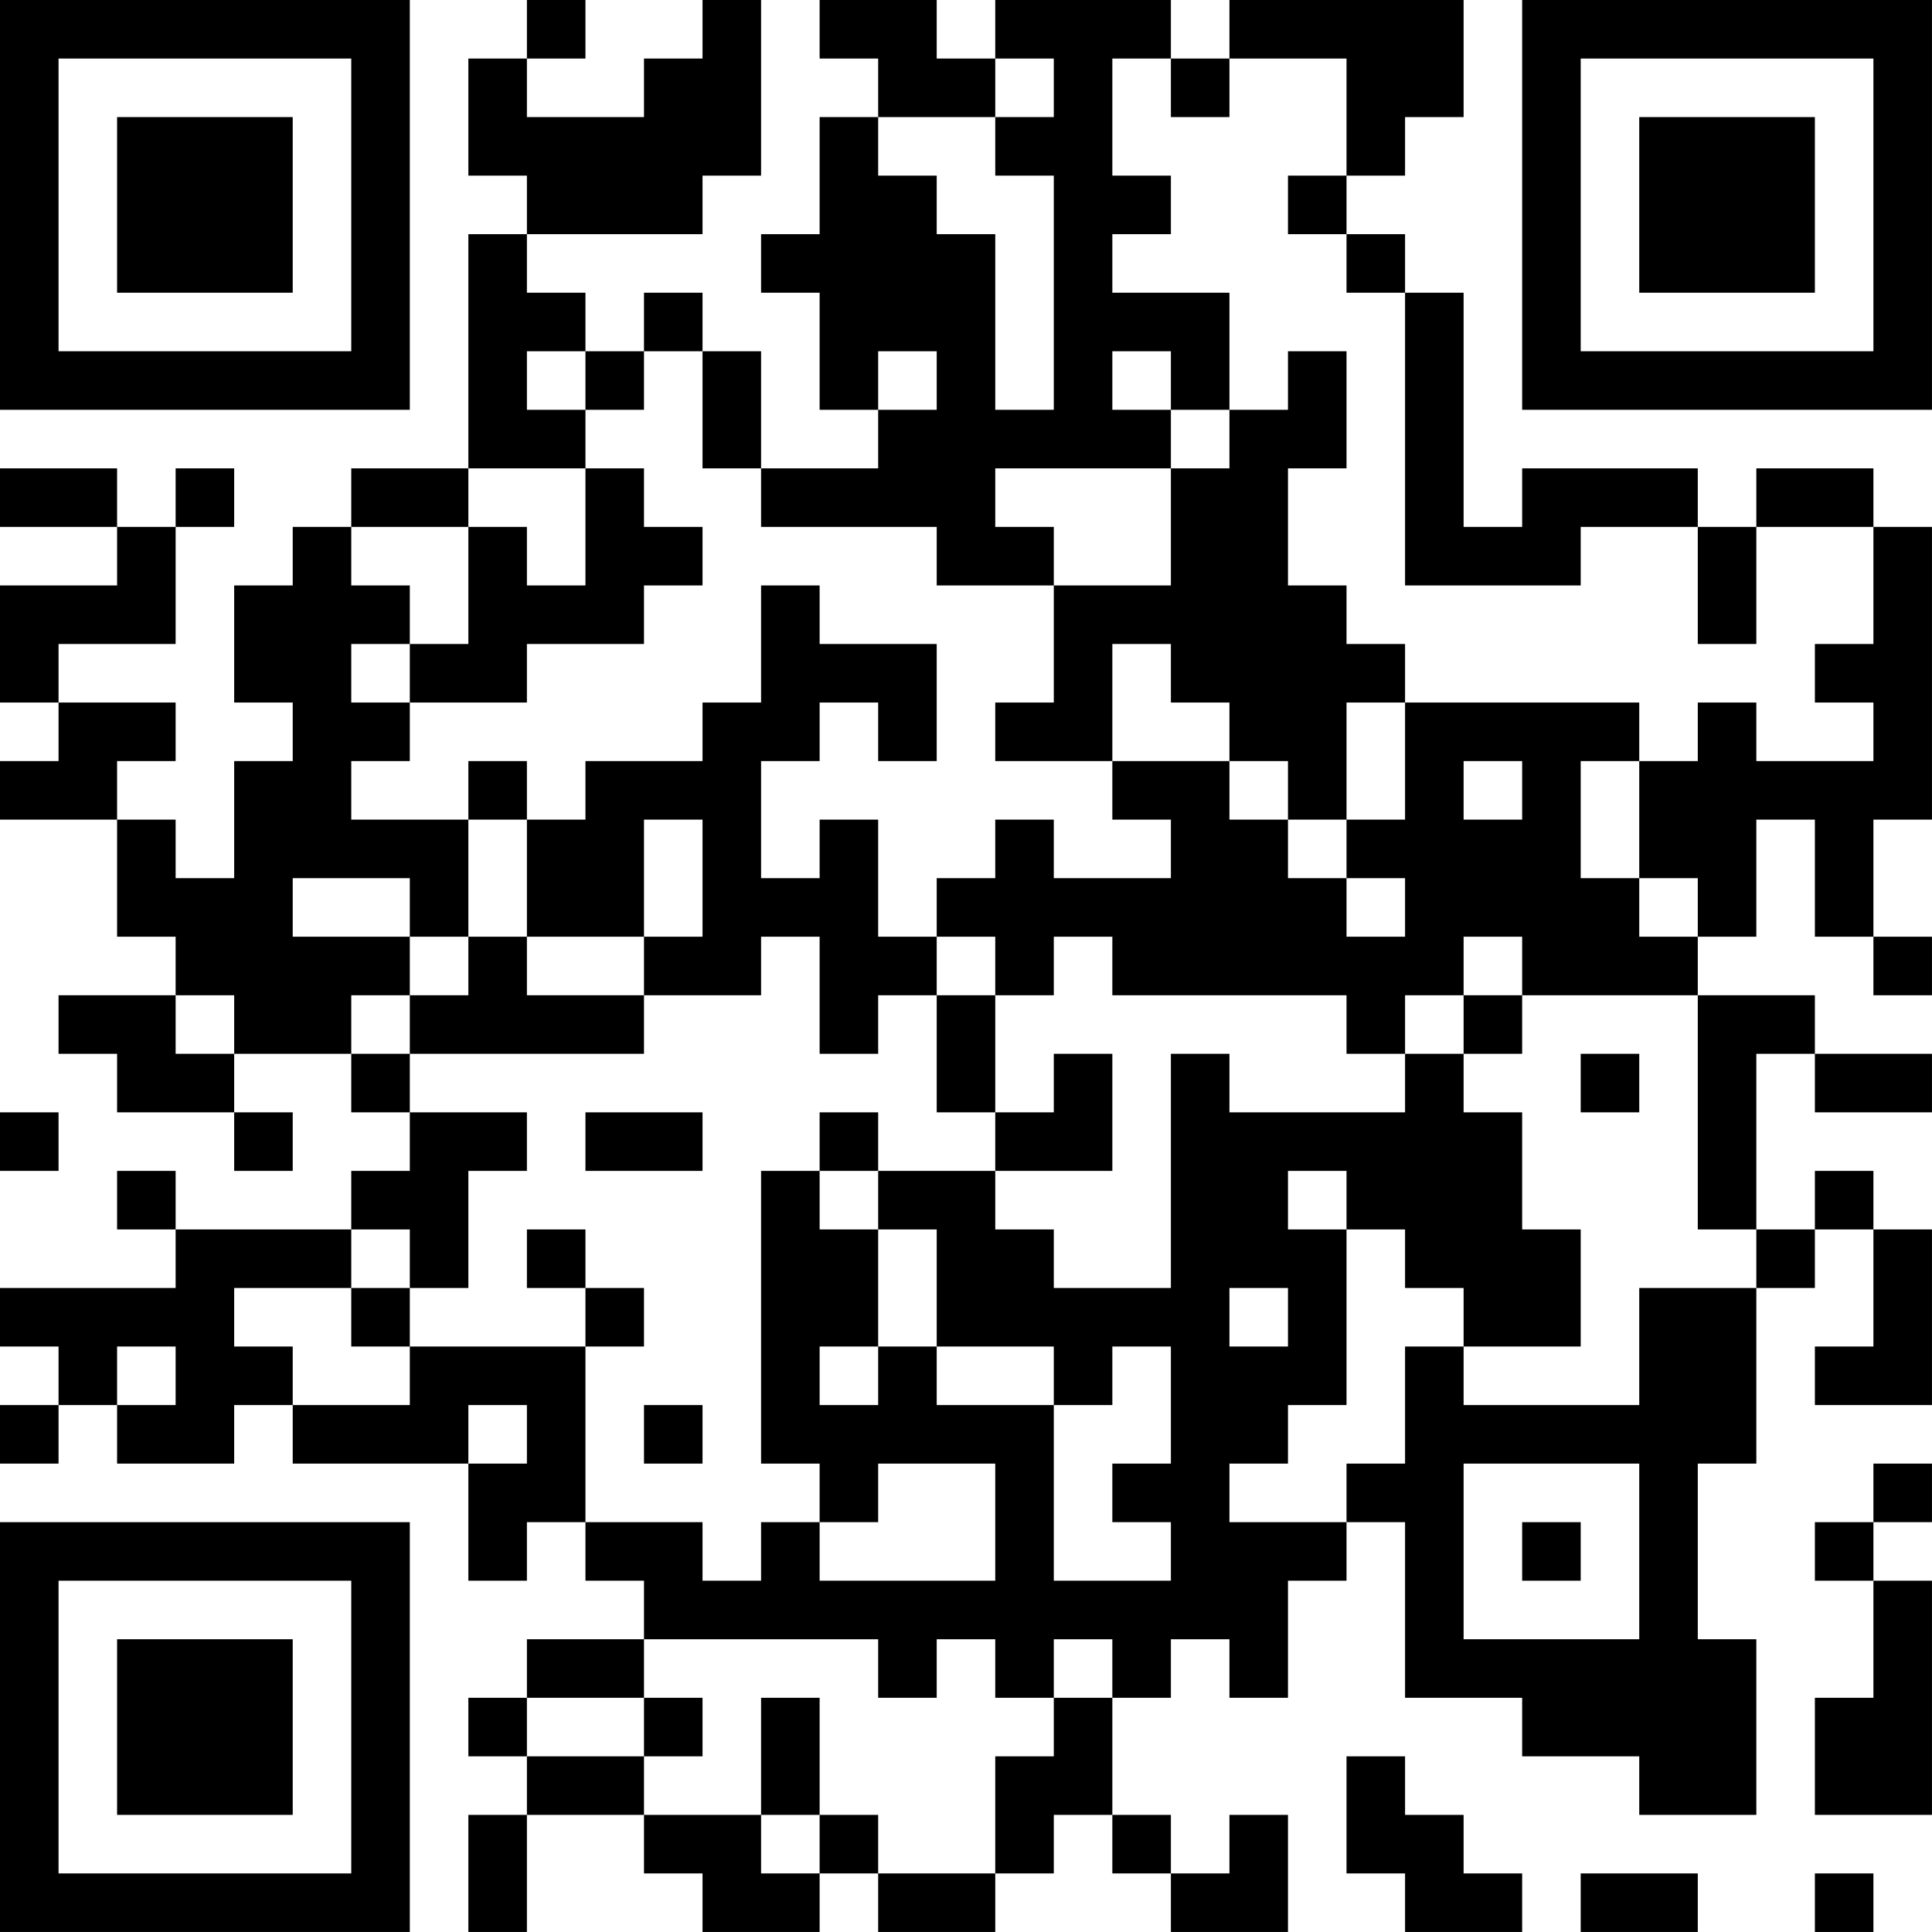 <?xml version="1.0" encoding="UTF-8"?>
<svg xmlns="http://www.w3.org/2000/svg" version="1.1" width="400" height="400" viewBox="0 0 400 400"><rect x="0" y="0" width="400" height="400" fill="#ffffff"/><g transform="scale(12.121)"><g transform="translate(0,0)"><path fill-rule="evenodd" d="M9 0L9 1L8 1L8 3L9 3L9 4L8 4L8 8L6 8L6 9L5 9L5 10L4 10L4 12L5 12L5 13L4 13L4 15L3 15L3 14L2 14L2 13L3 13L3 12L1 12L1 11L3 11L3 9L4 9L4 8L3 8L3 9L2 9L2 8L0 8L0 9L2 9L2 10L0 10L0 12L1 12L1 13L0 13L0 14L2 14L2 16L3 16L3 17L1 17L1 18L2 18L2 19L4 19L4 20L5 20L5 19L4 19L4 18L6 18L6 19L7 19L7 20L6 20L6 21L3 21L3 20L2 20L2 21L3 21L3 22L0 22L0 23L1 23L1 24L0 24L0 25L1 25L1 24L2 24L2 25L4 25L4 24L5 24L5 25L8 25L8 27L9 27L9 26L10 26L10 27L11 27L11 28L9 28L9 29L8 29L8 30L9 30L9 31L8 31L8 33L9 33L9 31L11 31L11 32L12 32L12 33L14 33L14 32L15 32L15 33L17 33L17 32L18 32L18 31L19 31L19 32L20 32L20 33L22 33L22 31L21 31L21 32L20 32L20 31L19 31L19 29L20 29L20 28L21 28L21 29L22 29L22 27L23 27L23 26L24 26L24 29L26 29L26 30L28 30L28 31L30 31L30 28L29 28L29 25L30 25L30 22L31 22L31 21L32 21L32 23L31 23L31 24L33 24L33 21L32 21L32 20L31 20L31 21L30 21L30 18L31 18L31 19L33 19L33 18L31 18L31 17L29 17L29 16L30 16L30 14L31 14L31 16L32 16L32 17L33 17L33 16L32 16L32 14L33 14L33 9L32 9L32 8L30 8L30 9L29 9L29 8L26 8L26 9L25 9L25 5L24 5L24 4L23 4L23 3L24 3L24 2L25 2L25 0L21 0L21 1L20 1L20 0L17 0L17 1L16 1L16 0L14 0L14 1L15 1L15 2L14 2L14 4L13 4L13 5L14 5L14 7L15 7L15 8L13 8L13 6L12 6L12 5L11 5L11 6L10 6L10 5L9 5L9 4L12 4L12 3L13 3L13 0L12 0L12 1L11 1L11 2L9 2L9 1L10 1L10 0ZM17 1L17 2L15 2L15 3L16 3L16 4L17 4L17 7L18 7L18 3L17 3L17 2L18 2L18 1ZM19 1L19 3L20 3L20 4L19 4L19 5L21 5L21 7L20 7L20 6L19 6L19 7L20 7L20 8L17 8L17 9L18 9L18 10L16 10L16 9L13 9L13 8L12 8L12 6L11 6L11 7L10 7L10 6L9 6L9 7L10 7L10 8L8 8L8 9L6 9L6 10L7 10L7 11L6 11L6 12L7 12L7 13L6 13L6 14L8 14L8 16L7 16L7 15L5 15L5 16L7 16L7 17L6 17L6 18L7 18L7 19L9 19L9 20L8 20L8 22L7 22L7 21L6 21L6 22L4 22L4 23L5 23L5 24L7 24L7 23L10 23L10 26L12 26L12 27L13 27L13 26L14 26L14 27L17 27L17 25L15 25L15 26L14 26L14 25L13 25L13 20L14 20L14 21L15 21L15 23L14 23L14 24L15 24L15 23L16 23L16 24L18 24L18 27L20 27L20 26L19 26L19 25L20 25L20 23L19 23L19 24L18 24L18 23L16 23L16 21L15 21L15 20L17 20L17 21L18 21L18 22L20 22L20 18L21 18L21 19L24 19L24 18L25 18L25 19L26 19L26 21L27 21L27 23L25 23L25 22L24 22L24 21L23 21L23 20L22 20L22 21L23 21L23 24L22 24L22 25L21 25L21 26L23 26L23 25L24 25L24 23L25 23L25 24L28 24L28 22L30 22L30 21L29 21L29 17L26 17L26 16L25 16L25 17L24 17L24 18L23 18L23 17L19 17L19 16L18 16L18 17L17 17L17 16L16 16L16 15L17 15L17 14L18 14L18 15L20 15L20 14L19 14L19 13L21 13L21 14L22 14L22 15L23 15L23 16L24 16L24 15L23 15L23 14L24 14L24 12L28 12L28 13L27 13L27 15L28 15L28 16L29 16L29 15L28 15L28 13L29 13L29 12L30 12L30 13L32 13L32 12L31 12L31 11L32 11L32 9L30 9L30 11L29 11L29 9L27 9L27 10L24 10L24 5L23 5L23 4L22 4L22 3L23 3L23 1L21 1L21 2L20 2L20 1ZM15 6L15 7L16 7L16 6ZM22 6L22 7L21 7L21 8L20 8L20 10L18 10L18 12L17 12L17 13L19 13L19 11L20 11L20 12L21 12L21 13L22 13L22 14L23 14L23 12L24 12L24 11L23 11L23 10L22 10L22 8L23 8L23 6ZM10 8L10 10L9 10L9 9L8 9L8 11L7 11L7 12L9 12L9 11L11 11L11 10L12 10L12 9L11 9L11 8ZM13 10L13 12L12 12L12 13L10 13L10 14L9 14L9 13L8 13L8 14L9 14L9 16L8 16L8 17L7 17L7 18L11 18L11 17L13 17L13 16L14 16L14 18L15 18L15 17L16 17L16 19L17 19L17 20L19 20L19 18L18 18L18 19L17 19L17 17L16 17L16 16L15 16L15 14L14 14L14 15L13 15L13 13L14 13L14 12L15 12L15 13L16 13L16 11L14 11L14 10ZM25 13L25 14L26 14L26 13ZM11 14L11 16L9 16L9 17L11 17L11 16L12 16L12 14ZM3 17L3 18L4 18L4 17ZM25 17L25 18L26 18L26 17ZM27 18L27 19L28 19L28 18ZM0 19L0 20L1 20L1 19ZM10 19L10 20L12 20L12 19ZM14 19L14 20L15 20L15 19ZM9 21L9 22L10 22L10 23L11 23L11 22L10 22L10 21ZM6 22L6 23L7 23L7 22ZM21 22L21 23L22 23L22 22ZM2 23L2 24L3 24L3 23ZM8 24L8 25L9 25L9 24ZM11 24L11 25L12 25L12 24ZM25 25L25 28L28 28L28 25ZM32 25L32 26L31 26L31 27L32 27L32 29L31 29L31 31L33 31L33 27L32 27L32 26L33 26L33 25ZM26 26L26 27L27 27L27 26ZM11 28L11 29L9 29L9 30L11 30L11 31L13 31L13 32L14 32L14 31L15 31L15 32L17 32L17 30L18 30L18 29L19 29L19 28L18 28L18 29L17 29L17 28L16 28L16 29L15 29L15 28ZM11 29L11 30L12 30L12 29ZM13 29L13 31L14 31L14 29ZM23 30L23 32L24 32L24 33L26 33L26 32L25 32L25 31L24 31L24 30ZM27 32L27 33L29 33L29 32ZM31 32L31 33L32 33L32 32ZM0 0L0 7L7 7L7 0ZM1 1L1 6L6 6L6 1ZM2 2L2 5L5 5L5 2ZM26 0L26 7L33 7L33 0ZM27 1L27 6L32 6L32 1ZM28 2L28 5L31 5L31 2ZM0 26L0 33L7 33L7 26ZM1 27L1 32L6 32L6 27ZM2 28L2 31L5 31L5 28Z" fill="#000000"/></g></g></svg>
